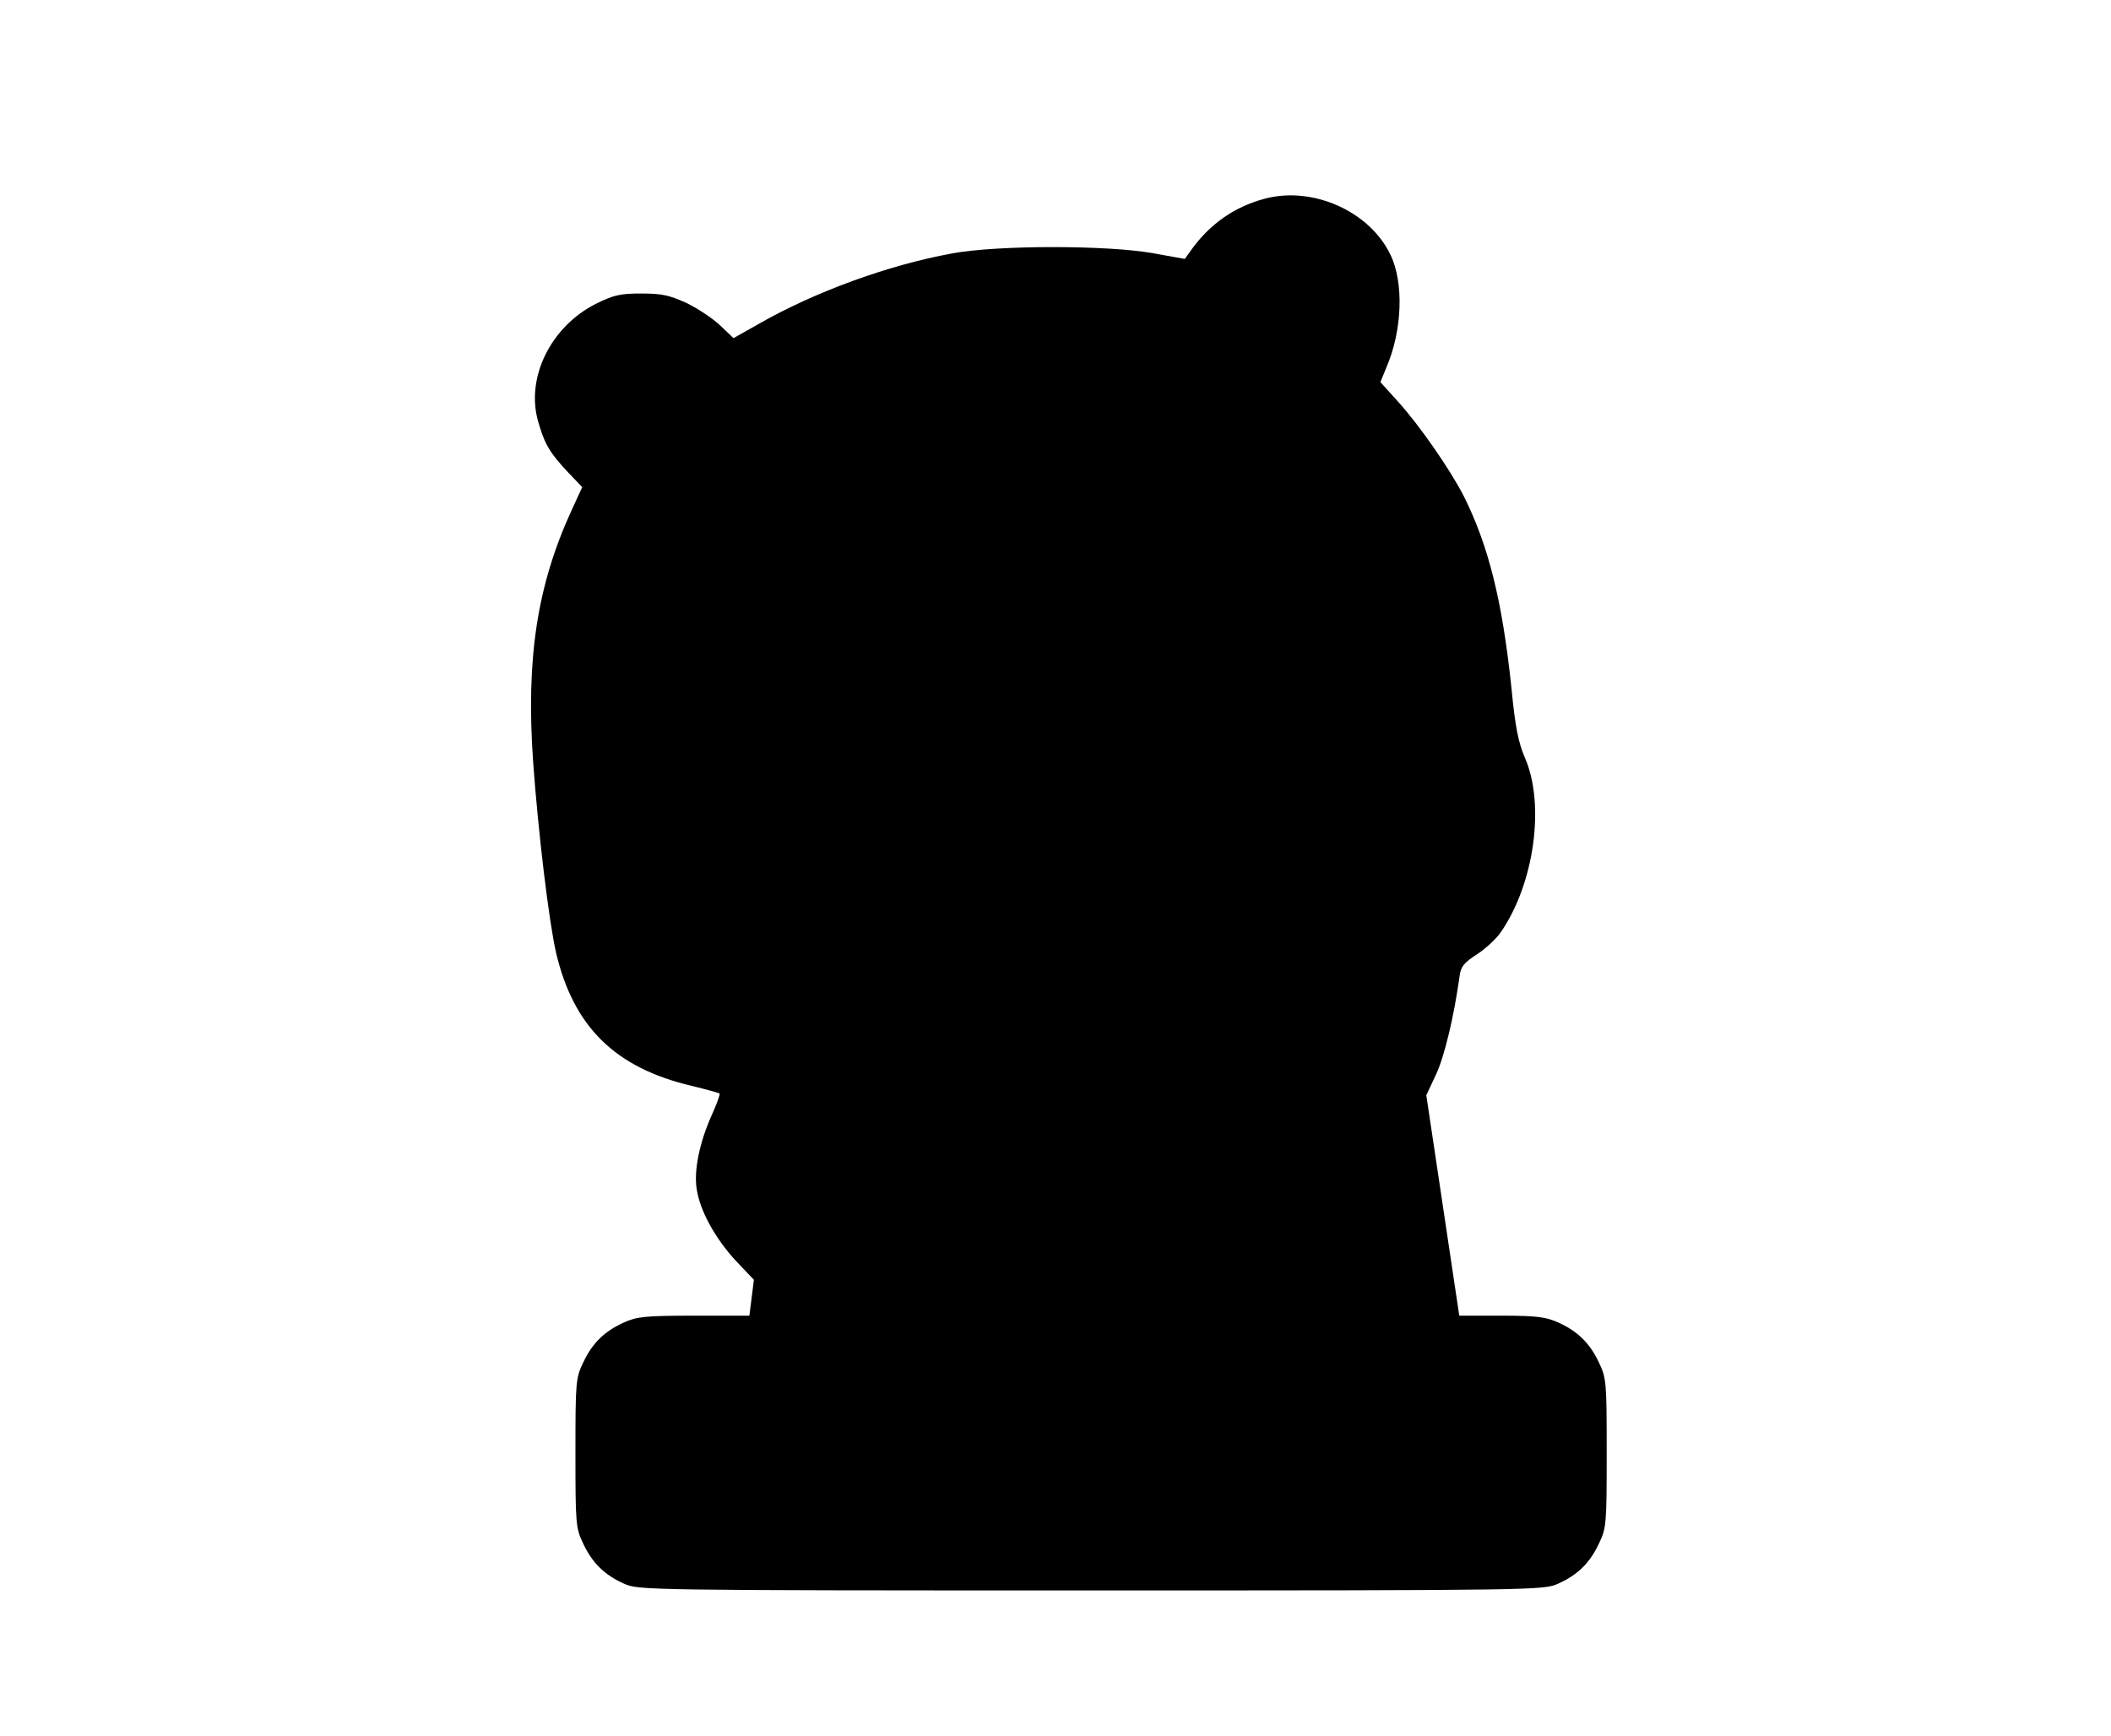 <?xml version="1.0" standalone="no"?>
<!DOCTYPE svg PUBLIC "-//W3C//DTD SVG 20010904//EN"
 "http://www.w3.org/TR/2001/REC-SVG-20010904/DTD/svg10.dtd">
<svg version="1.0" xmlns="http://www.w3.org/2000/svg"
 width="653pt" height="537pt" viewBox="0 0 653 537"
 preserveAspectRatio="xMidYMid meet">
<g transform="translate(0,537) scale(0.1,-0.1)"
fill="#000000" stroke="none">
<path d="M3915 4756 c-94 -24 -172 -78 -230 -159 l-20 -28 -100 18 c-143 25
-481 25 -620 -1 -197 -36 -423 -118 -598 -218 l-78 -44 -41 39 c-23 22 -70 53
-105 70 -53 24 -76 29 -139 29 -64 0 -84 -4 -139 -31 -141 -70 -220 -230 -180
-366 20 -70 36 -96 92 -156 l44 -46 -34 -74 c-106 -232 -140 -457 -118 -774
16 -223 49 -495 71 -592 54 -229 182 -356 419 -412 46 -11 85 -22 87 -24 2 -2
-9 -33 -25 -68 -37 -83 -55 -169 -46 -227 10 -67 56 -151 120 -221 l57 -60 -7
-56 -7 -55 -172 0 c-150 0 -176 -3 -216 -21 -60 -27 -98 -64 -126 -124 -23
-48 -24 -59 -24 -280 0 -221 1 -232 24 -280 28 -60 66 -97 126 -124 45 -20 58
-21 1445 -21 1387 0 1400 1 1445 21 60 27 98 64 126 124 23 48 24 59 24 280 0
221 -1 232 -24 280 -28 60 -66 97 -126 124 -38 17 -66 21 -175 21 l-131 0 -51
341 -51 341 30 64 c26 55 56 181 73 305 4 30 14 41 54 67 26 17 60 48 74 69
103 150 137 394 74 539 -20 46 -30 94 -42 219 -28 265 -70 436 -147 590 -42
82 -136 218 -203 292 l-55 61 18 44 c50 115 55 264 13 350 -64 134 -239 212
-386 174z"/>
</g>
</svg>
